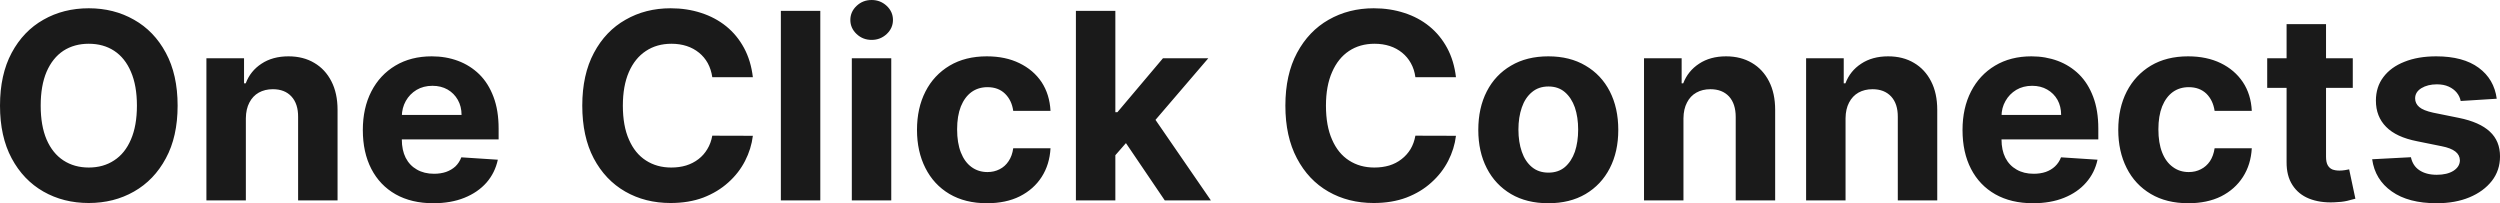 <?xml version="1.0" encoding="UTF-8" standalone="yes"?>
<svg xmlns="http://www.w3.org/2000/svg" width="100%" height="100%" viewBox="0 0 220.558 17.928" fill="rgb(26, 26, 26)">
  <path d="M15.67 9.32L15.67 9.32Q15.67 12.06 14.63 13.97Q13.60 15.89 11.82 16.90Q10.05 17.91 7.83 17.91L7.83 17.91Q5.60 17.91 3.83 16.90Q2.06 15.89 1.03 13.97Q0 12.05 0 9.32L0 9.32Q0 6.58 1.03 4.66Q2.06 2.74 3.83 1.74Q5.60 0.73 7.83 0.73L7.83 0.73Q10.05 0.73 11.82 1.74Q13.60 2.74 14.63 4.66Q15.67 6.58 15.67 9.32ZM12.08 9.32L12.08 9.32Q12.08 7.55 11.55 6.33Q11.03 5.11 10.07 4.48Q9.12 3.86 7.83 3.86L7.83 3.86Q6.55 3.86 5.59 4.48Q4.64 5.11 4.11 6.33Q3.59 7.55 3.59 9.32L3.59 9.32Q3.59 11.09 4.11 12.31Q4.64 13.53 5.59 14.15Q6.55 14.78 7.83 14.78L7.83 14.78Q9.12 14.78 10.07 14.15Q11.03 13.53 11.55 12.31Q12.08 11.09 12.08 9.32ZM21.69 10.43L21.69 10.43L21.69 17.68L18.21 17.68L18.21 5.14L21.53 5.14L21.53 7.35L21.68 7.35Q22.09 6.26 23.07 5.62Q24.05 4.97 25.45 4.97L25.45 4.97Q26.76 4.97 27.73 5.55Q28.70 6.12 29.24 7.18Q29.78 8.23 29.78 9.69L29.78 9.69L29.78 17.68L26.30 17.68L26.30 10.32Q26.31 9.16 25.71 8.51Q25.12 7.87 24.07 7.87L24.07 7.87Q23.37 7.87 22.83 8.17Q22.30 8.47 22.00 9.05Q21.70 9.62 21.69 10.43ZM38.23 17.93L38.23 17.93Q36.30 17.93 34.90 17.14Q33.51 16.35 32.76 14.90Q32.01 13.45 32.01 11.47L32.01 11.47Q32.01 9.53 32.76 8.07Q33.51 6.61 34.88 5.79Q36.25 4.97 38.09 4.97L38.09 4.97Q39.34 4.97 40.41 5.37Q41.48 5.77 42.29 6.56Q43.09 7.35 43.54 8.55Q43.99 9.74 43.99 11.34L43.99 11.34L43.99 12.30L33.40 12.30L33.40 10.14L40.72 10.14Q40.72 9.39 40.39 8.81Q40.06 8.23 39.49 7.90Q38.91 7.57 38.15 7.57L38.15 7.57Q37.36 7.57 36.75 7.93Q36.14 8.30 35.80 8.91Q35.46 9.52 35.45 10.26L35.45 10.26L35.45 12.31Q35.45 13.24 35.79 13.92Q36.14 14.60 36.78 14.96Q37.42 15.33 38.29 15.33L38.29 15.33Q38.87 15.33 39.35 15.17Q39.83 15.00 40.18 14.68Q40.52 14.35 40.70 13.88L40.70 13.88L43.92 14.09Q43.67 15.25 42.92 16.11Q42.16 16.97 40.97 17.45Q39.78 17.93 38.23 17.93ZM66.42 6.81L66.42 6.81L62.84 6.81Q62.74 6.12 62.44 5.57Q62.14 5.03 61.67 4.65Q61.19 4.26 60.58 4.06Q59.96 3.86 59.24 3.86L59.24 3.86Q57.94 3.86 56.98 4.50Q56.01 5.14 55.48 6.36Q54.95 7.58 54.95 9.32L54.95 9.32Q54.95 11.11 55.49 12.32Q56.02 13.54 56.99 14.16Q57.95 14.78 59.22 14.78L59.22 14.78Q59.93 14.78 60.53 14.60Q61.14 14.41 61.62 14.04Q62.09 13.68 62.40 13.16Q62.72 12.64 62.84 11.97L62.84 11.97L66.42 11.98Q66.28 13.13 65.73 14.20Q65.18 15.27 64.25 16.10Q63.32 16.94 62.05 17.43Q60.77 17.91 59.16 17.91L59.16 17.91Q56.92 17.91 55.16 16.90Q53.40 15.89 52.38 13.97Q51.37 12.05 51.37 9.32L51.37 9.32Q51.37 6.58 52.40 4.66Q53.42 2.74 55.19 1.74Q56.95 0.73 59.16 0.73L59.16 0.73Q60.61 0.73 61.86 1.14Q63.10 1.54 64.07 2.32Q65.03 3.10 65.64 4.23Q66.25 5.36 66.42 6.81ZM68.89 0.96L72.37 0.96L72.37 17.68L68.89 17.68L68.89 0.96ZM78.63 17.68L75.15 17.68L75.15 5.14L78.63 5.14L78.63 17.68ZM76.90 3.52L76.90 3.52Q76.12 3.52 75.57 3.00Q75.02 2.48 75.02 1.76L75.02 1.76Q75.02 1.04 75.57 0.52Q76.12 0 76.90 0L76.90 0Q77.67 0 78.23 0.52Q78.78 1.04 78.78 1.76L78.78 1.76Q78.78 2.48 78.23 3.00Q77.67 3.52 76.90 3.52ZM87.07 17.93L87.07 17.93Q85.15 17.93 83.76 17.11Q82.38 16.29 81.64 14.82Q80.90 13.36 80.90 11.46L80.90 11.46Q80.90 9.53 81.65 8.07Q82.39 6.62 83.78 5.79Q85.16 4.97 87.06 4.97L87.06 4.97Q88.70 4.97 89.93 5.57Q91.17 6.17 91.89 7.24Q92.60 8.32 92.68 9.78L92.68 9.78L89.39 9.78Q89.26 8.84 88.66 8.26Q88.07 7.69 87.12 7.69L87.12 7.69Q86.31 7.69 85.71 8.12Q85.11 8.56 84.77 9.39Q84.44 10.23 84.44 11.41L84.44 11.41Q84.44 12.61 84.77 13.45Q85.10 14.29 85.70 14.73Q86.31 15.18 87.12 15.18L87.12 15.18Q87.71 15.18 88.19 14.93Q88.67 14.69 88.98 14.22Q89.30 13.75 89.39 13.08L89.39 13.08L92.68 13.08Q92.60 14.52 91.90 15.61Q91.20 16.70 89.97 17.32Q88.75 17.93 87.07 17.93ZM100.37 11.44L98.07 14.07L98.08 9.90L98.58 9.90L102.60 5.14L106.60 5.14L101.20 11.44L100.37 11.44ZM98.40 17.68L94.92 17.68L94.92 0.96L98.40 0.96L98.40 17.68ZM106.83 17.68L102.76 17.68L99.06 12.22L101.38 9.76L106.83 17.68ZM128.45 6.81L128.45 6.81L124.87 6.81Q124.78 6.12 124.47 5.57Q124.17 5.03 123.70 4.65Q123.22 4.26 122.61 4.06Q121.99 3.86 121.27 3.86L121.27 3.86Q119.97 3.86 119.01 4.50Q118.05 5.14 117.52 6.36Q116.98 7.58 116.98 9.32L116.98 9.32Q116.98 11.11 117.52 12.32Q118.05 13.54 119.02 14.16Q119.98 14.78 121.25 14.78L121.25 14.78Q121.96 14.78 122.57 14.60Q123.18 14.41 123.65 14.04Q124.12 13.68 124.44 13.16Q124.75 12.64 124.87 11.97L124.87 11.97L128.45 11.98Q128.31 13.13 127.76 14.20Q127.21 15.27 126.28 16.10Q125.36 16.94 124.08 17.43Q122.80 17.91 121.19 17.91L121.19 17.91Q118.95 17.91 117.19 16.90Q115.43 15.89 114.42 13.97Q113.40 12.05 113.40 9.32L113.40 9.32Q113.40 6.58 114.43 4.66Q115.46 2.74 117.22 1.74Q118.99 0.73 121.19 0.73L121.19 0.73Q122.64 0.73 123.89 1.14Q125.14 1.54 126.10 2.32Q127.06 3.10 127.67 4.23Q128.28 5.36 128.45 6.81ZM136.60 17.93L136.60 17.93Q134.69 17.93 133.31 17.12Q131.92 16.30 131.17 14.84Q130.42 13.39 130.42 11.46L130.42 11.46Q130.42 9.52 131.17 8.06Q131.92 6.60 133.31 5.79Q134.69 4.97 136.60 4.97L136.60 4.97Q138.50 4.97 139.88 5.79Q141.27 6.60 142.02 8.06Q142.77 9.52 142.77 11.46L142.77 11.46Q142.77 13.39 142.02 14.84Q141.27 16.30 139.88 17.12Q138.50 17.93 136.60 17.93ZM136.61 15.23L136.61 15.23Q137.48 15.23 138.06 14.74Q138.64 14.24 138.94 13.39Q139.23 12.53 139.23 11.43L139.23 11.43Q139.23 10.34 138.94 9.48Q138.64 8.63 138.06 8.13Q137.48 7.63 136.61 7.63L136.61 7.63Q135.74 7.63 135.15 8.13Q134.55 8.63 134.26 9.48Q133.96 10.34 133.96 11.43L133.96 11.43Q133.96 12.53 134.26 13.39Q134.55 14.24 135.15 14.74Q135.74 15.23 136.61 15.23ZM148.52 10.43L148.52 10.43L148.52 17.68L145.04 17.68L145.04 5.14L148.36 5.14L148.36 7.35L148.50 7.35Q148.92 6.26 149.90 5.62Q150.88 4.97 152.28 4.97L152.28 4.97Q153.58 4.97 154.56 5.55Q155.53 6.12 156.07 7.18Q156.61 8.23 156.61 9.69L156.61 9.69L156.61 17.68L153.13 17.68L153.13 10.32Q153.13 9.16 152.54 8.51Q151.94 7.87 150.90 7.87L150.90 7.87Q150.19 7.87 149.66 8.17Q149.12 8.47 148.83 9.05Q148.53 9.62 148.52 10.43ZM162.82 10.43L162.82 10.43L162.82 17.68L159.34 17.68L159.34 5.14L162.66 5.14L162.66 7.35L162.81 7.35Q163.22 6.26 164.20 5.62Q165.18 4.97 166.58 4.97L166.58 4.97Q167.89 4.97 168.86 5.55Q169.83 6.12 170.37 7.18Q170.91 8.23 170.91 9.69L170.91 9.69L170.91 17.68L167.43 17.68L167.43 10.32Q167.44 9.16 166.84 8.51Q166.24 7.87 165.20 7.87L165.20 7.87Q164.50 7.87 163.96 8.17Q163.43 8.47 163.13 9.05Q162.83 9.62 162.82 10.43ZM179.36 17.93L179.36 17.93Q177.43 17.93 176.03 17.14Q174.64 16.35 173.89 14.90Q173.14 13.45 173.14 11.47L173.14 11.47Q173.14 9.53 173.89 8.07Q174.64 6.61 176.01 5.79Q177.38 4.97 179.22 4.97L179.22 4.97Q180.46 4.97 181.54 5.37Q182.61 5.77 183.42 6.56Q184.22 7.35 184.67 8.55Q185.12 9.74 185.12 11.34L185.12 11.34L185.12 12.30L174.53 12.30L174.53 10.14L181.84 10.14Q181.84 9.39 181.52 8.81Q181.19 8.23 180.61 7.90Q180.04 7.57 179.28 7.57L179.28 7.57Q178.49 7.57 177.88 7.93Q177.27 8.30 176.93 8.91Q176.58 9.52 176.58 10.26L176.58 10.26L176.58 12.31Q176.58 13.24 176.92 13.92Q177.27 14.60 177.91 14.96Q178.54 15.33 179.42 15.33L179.42 15.33Q180.00 15.33 180.48 15.17Q180.96 15.00 181.30 14.68Q181.65 14.35 181.83 13.88L181.83 13.88L185.05 14.09Q184.80 15.25 184.04 16.11Q183.29 16.97 182.10 17.45Q180.91 17.93 179.36 17.93ZM193.06 17.93L193.06 17.93Q191.13 17.93 189.75 17.11Q188.36 16.29 187.62 14.82Q186.88 13.36 186.88 11.46L186.88 11.46Q186.88 9.53 187.63 8.07Q188.38 6.62 189.76 5.79Q191.14 4.97 193.04 4.97L193.04 4.97Q194.68 4.97 195.92 5.57Q197.15 6.17 197.87 7.24Q198.59 8.32 198.66 9.78L198.66 9.78L195.38 9.78Q195.24 8.84 194.65 8.26Q194.05 7.69 193.10 7.69L193.10 7.69Q192.29 7.69 191.69 8.12Q191.09 8.56 190.75 9.39Q190.42 10.23 190.42 11.41L190.42 11.41Q190.42 12.61 190.75 13.45Q191.08 14.29 191.69 14.73Q192.29 15.18 193.10 15.18L193.10 15.18Q193.69 15.18 194.17 14.93Q194.65 14.69 194.97 14.22Q195.28 13.75 195.38 13.08L195.38 13.08L198.66 13.08Q198.58 14.52 197.88 15.61Q197.18 16.70 195.96 17.32Q194.73 17.93 193.06 17.93ZM200.02 5.14L207.57 5.14L207.57 7.75L200.02 7.75L200.02 5.14ZM201.73 14.29L201.73 2.13L205.21 2.13L205.21 13.83Q205.21 14.31 205.36 14.58Q205.51 14.84 205.77 14.95Q206.04 15.05 206.39 15.05L206.39 15.05Q206.63 15.05 206.88 15.01Q207.12 14.96 207.25 14.94L207.25 14.94L207.80 17.53Q207.54 17.61 207.07 17.72Q206.59 17.83 205.91 17.85L205.91 17.85Q204.66 17.90 203.71 17.52Q202.77 17.14 202.25 16.33Q201.72 15.52 201.73 14.29L201.73 14.29ZM220.27 8.71L220.27 8.71L217.09 8.91Q217.01 8.50 216.74 8.17Q216.47 7.84 216.03 7.64Q215.59 7.44 214.99 7.44L214.99 7.44Q214.18 7.44 213.62 7.78Q213.07 8.12 213.07 8.68L213.07 8.68Q213.07 9.13 213.43 9.44Q213.79 9.75 214.66 9.94L214.66 9.94L216.93 10.40Q218.76 10.77 219.66 11.61Q220.56 12.44 220.56 13.80L220.56 13.80Q220.56 15.03 219.84 15.96Q219.11 16.89 217.86 17.41Q216.61 17.93 214.97 17.93L214.97 17.93Q212.48 17.93 211.01 16.89Q209.53 15.85 209.28 14.05L209.28 14.05L212.70 13.87Q212.86 14.63 213.45 15.02Q214.05 15.42 214.98 15.42L214.98 15.42Q215.89 15.42 216.45 15.07Q217.01 14.71 217.02 14.15L217.02 14.15Q217.01 13.67 216.62 13.37Q216.23 13.06 215.41 12.90L215.41 12.90L213.24 12.46Q211.40 12.10 210.51 11.19Q209.61 10.28 209.61 8.88L209.61 8.88Q209.61 7.67 210.27 6.80Q210.93 5.92 212.13 5.45Q213.32 4.97 214.93 4.97L214.93 4.97Q217.31 4.97 218.68 5.98Q220.04 6.98 220.27 8.71Z" preserveAspectRatio="none"/>
</svg>